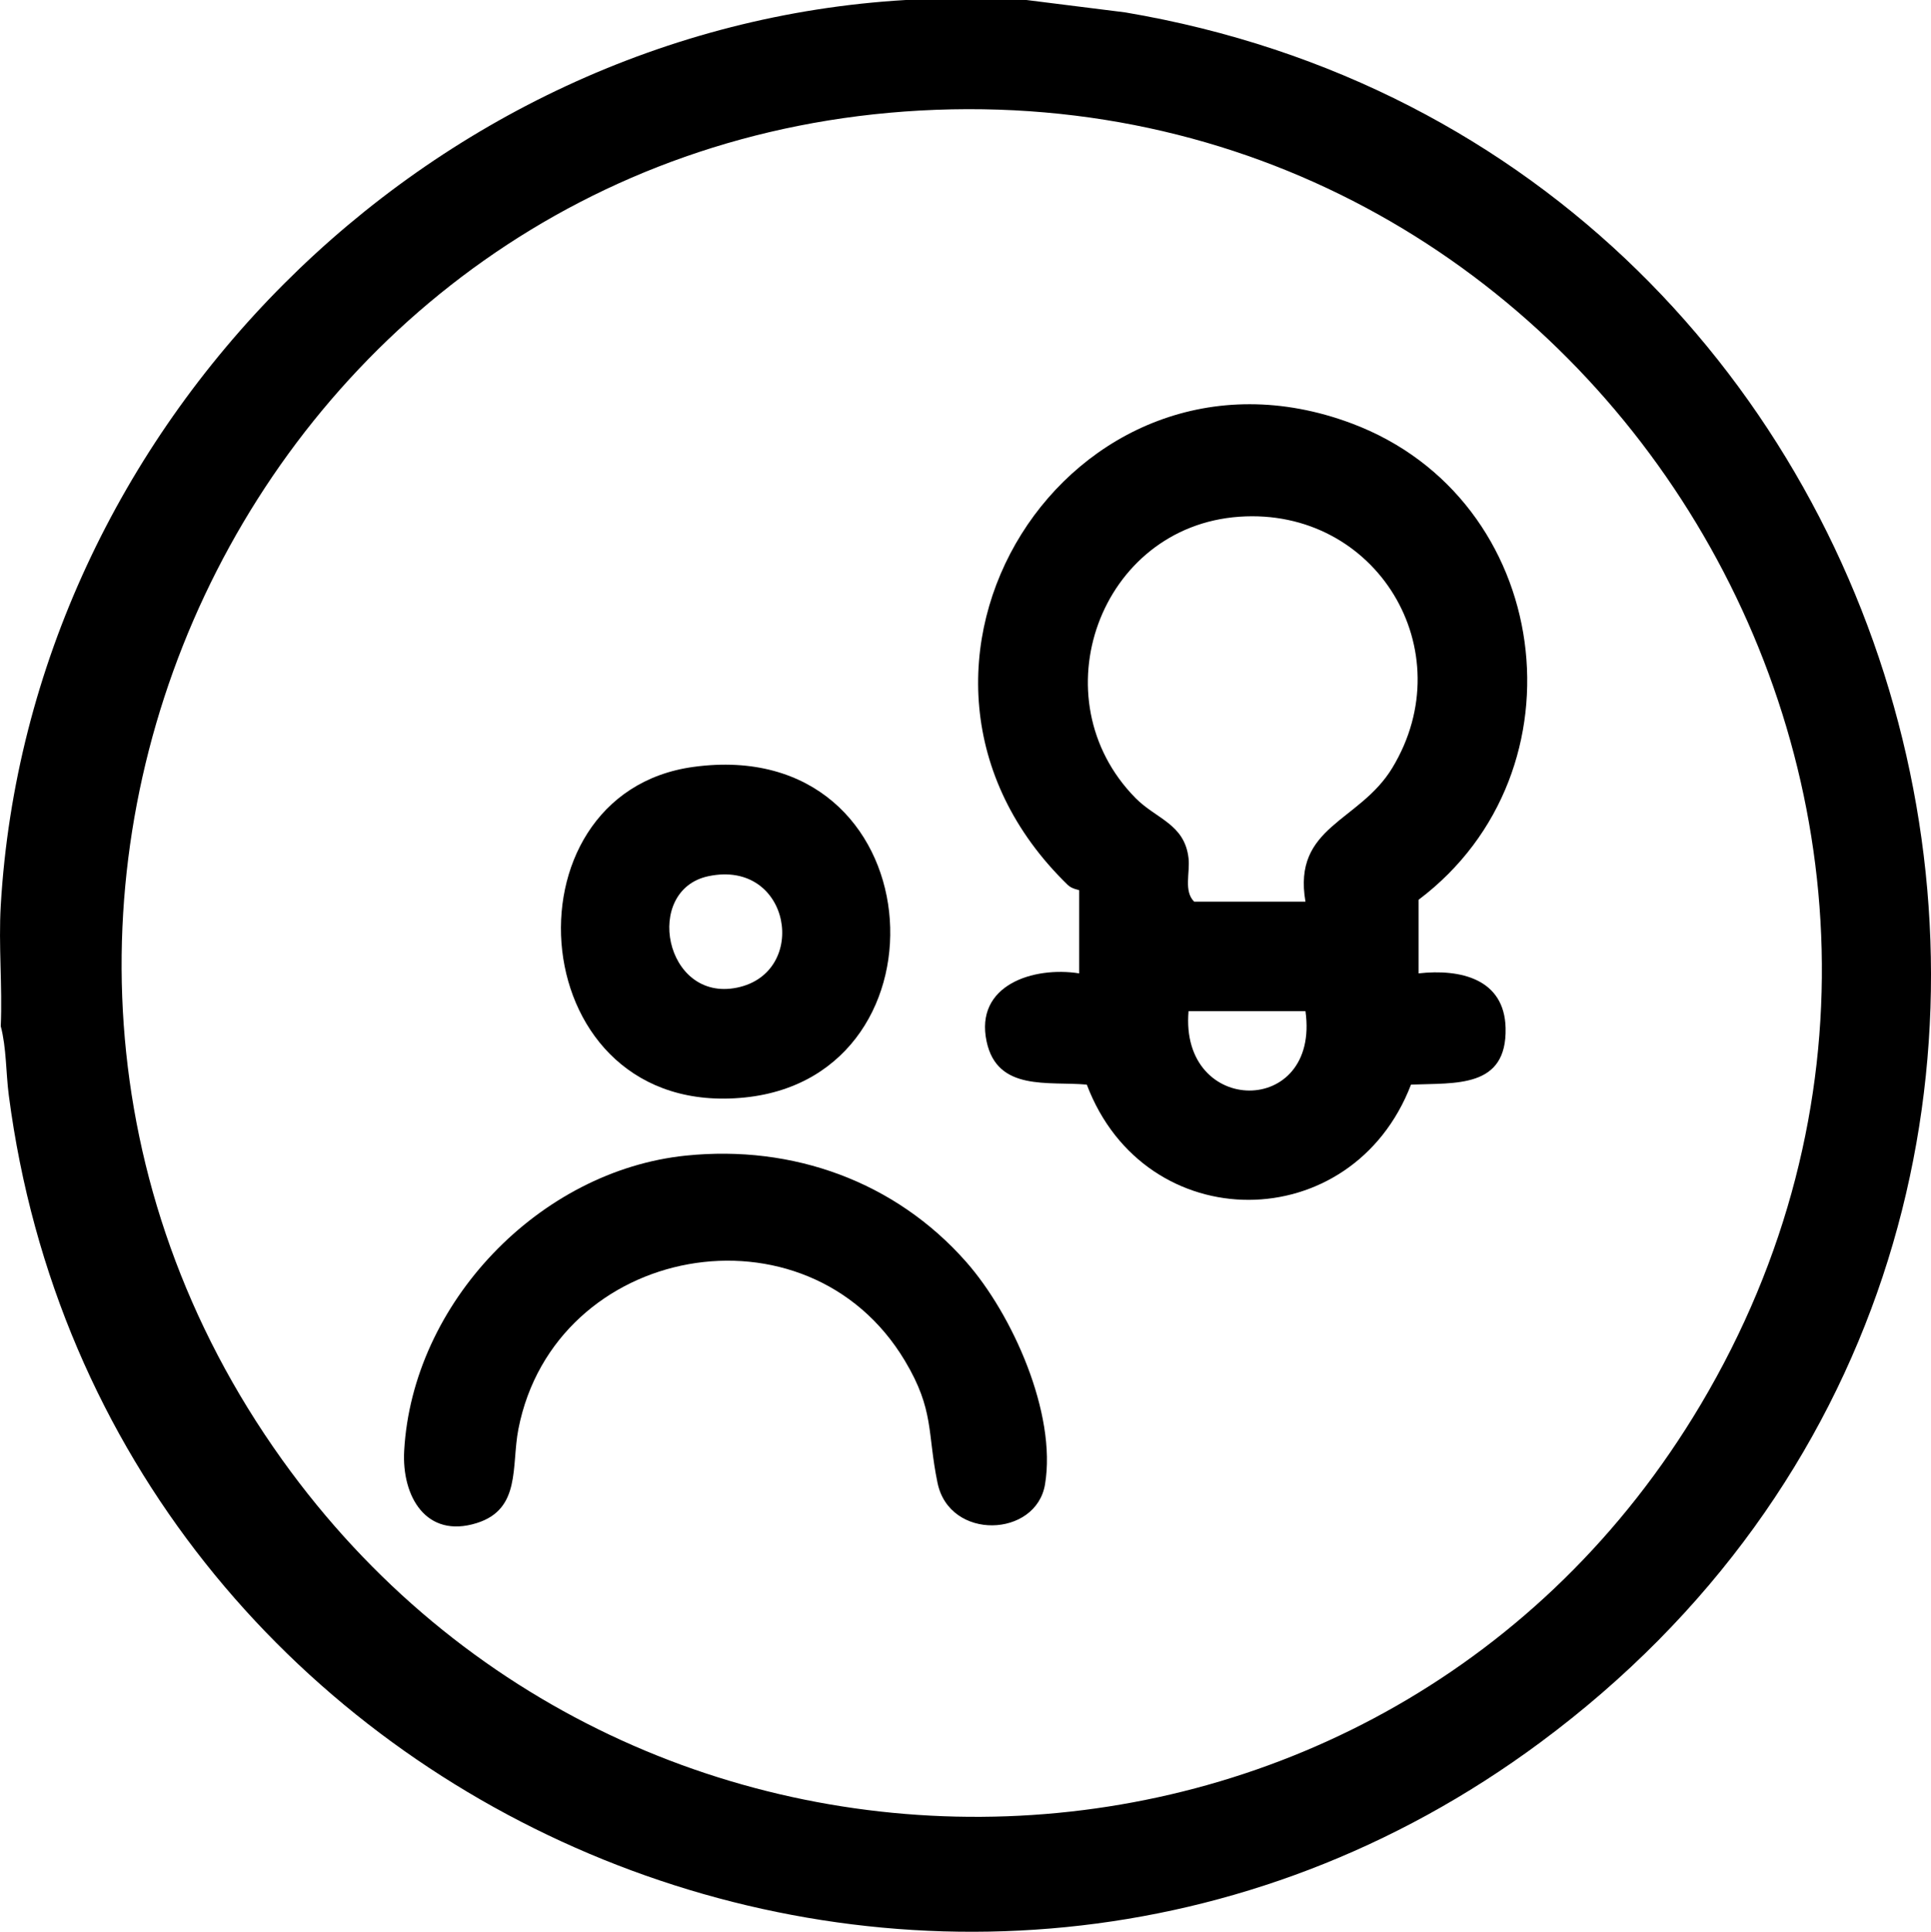 <svg xmlns="http://www.w3.org/2000/svg" id="Livello_2" data-name="Livello 2" viewBox="0 0 383.16 383.27"><g id="Livello_1-2" data-name="Livello 1"><g><path d="M203.67,0l19.61,2.46c164.89,27.91,218.87,242.05,82.39,343.22C188.83,432.3,20.49,360.78,1.75,217.34c-.59-4.5-.46-9.43-1.6-13.74.34-7.92-.46-16.06,0-23.95C5.71,84.6,84.72,5.56,179.73,0h23.94ZM182.57,21.93C50.05,29.26-21.22,181.78,55.97,289.6c70.52,98.51,219.22,93.81,281.49-10.92C406.76,162.14,317.44,14.46,182.57,21.93Z"></path><path d="M281.49,193.12c8.27-.92,17.03,1.07,17.26,10.84.28,12-9.9,10.87-18.77,11.23-11.67,30.39-52.75,30.58-64.33,0-7.65-.69-17.75,1.4-19.88-8.55-2.4-11.21,9.27-14.95,18.37-13.52v-16.47c0-.13-1.39-.22-2.26-1.07-43.94-42.65.62-112.45,56.33-91.57,39.92,14.97,47.13,69.02,13.27,94.51v14.6ZM259.04,178.9c-2.6-15.01,10.68-15.74,17.23-26.55,14.1-23.29-3.19-51.73-30.36-49.83-27.72,1.94-40.03,36.1-20.58,55.83,4.08,4.14,9.74,5.12,10.51,11.94.32,2.84-1,6.53,1.12,8.61h22.07ZM259.04,200.61h-23.2c-1.81,20.89,26.16,21.13,23.2,0Z"></path><path d="M136.17,229.27c21.15-2.16,41.48,5.15,55.54,21.09,9.19,10.42,17.99,30.11,15.65,44.14-1.76,10.55-18.94,11.23-21.33-.29-2.07-9.99-.59-14.38-6.47-24.22-19.39-32.43-69.52-23.21-76.7,13.55-1.43,7.32.58,15.89-8.29,18.65-10,3.12-14.88-5.28-14.37-14.37,1.64-29.27,26.8-55.58,55.95-58.55Z"></path><path d="M137.64,152.15c47.69-6.46,52.33,61.24,10.19,65.59-44.25,4.56-49.08-60.32-10.19-65.59ZM140.61,173.83c-13.06,2.71-8.75,25.08,5.64,22.12s10.69-25.51-5.64-22.12Z"></path></g></g></svg>
